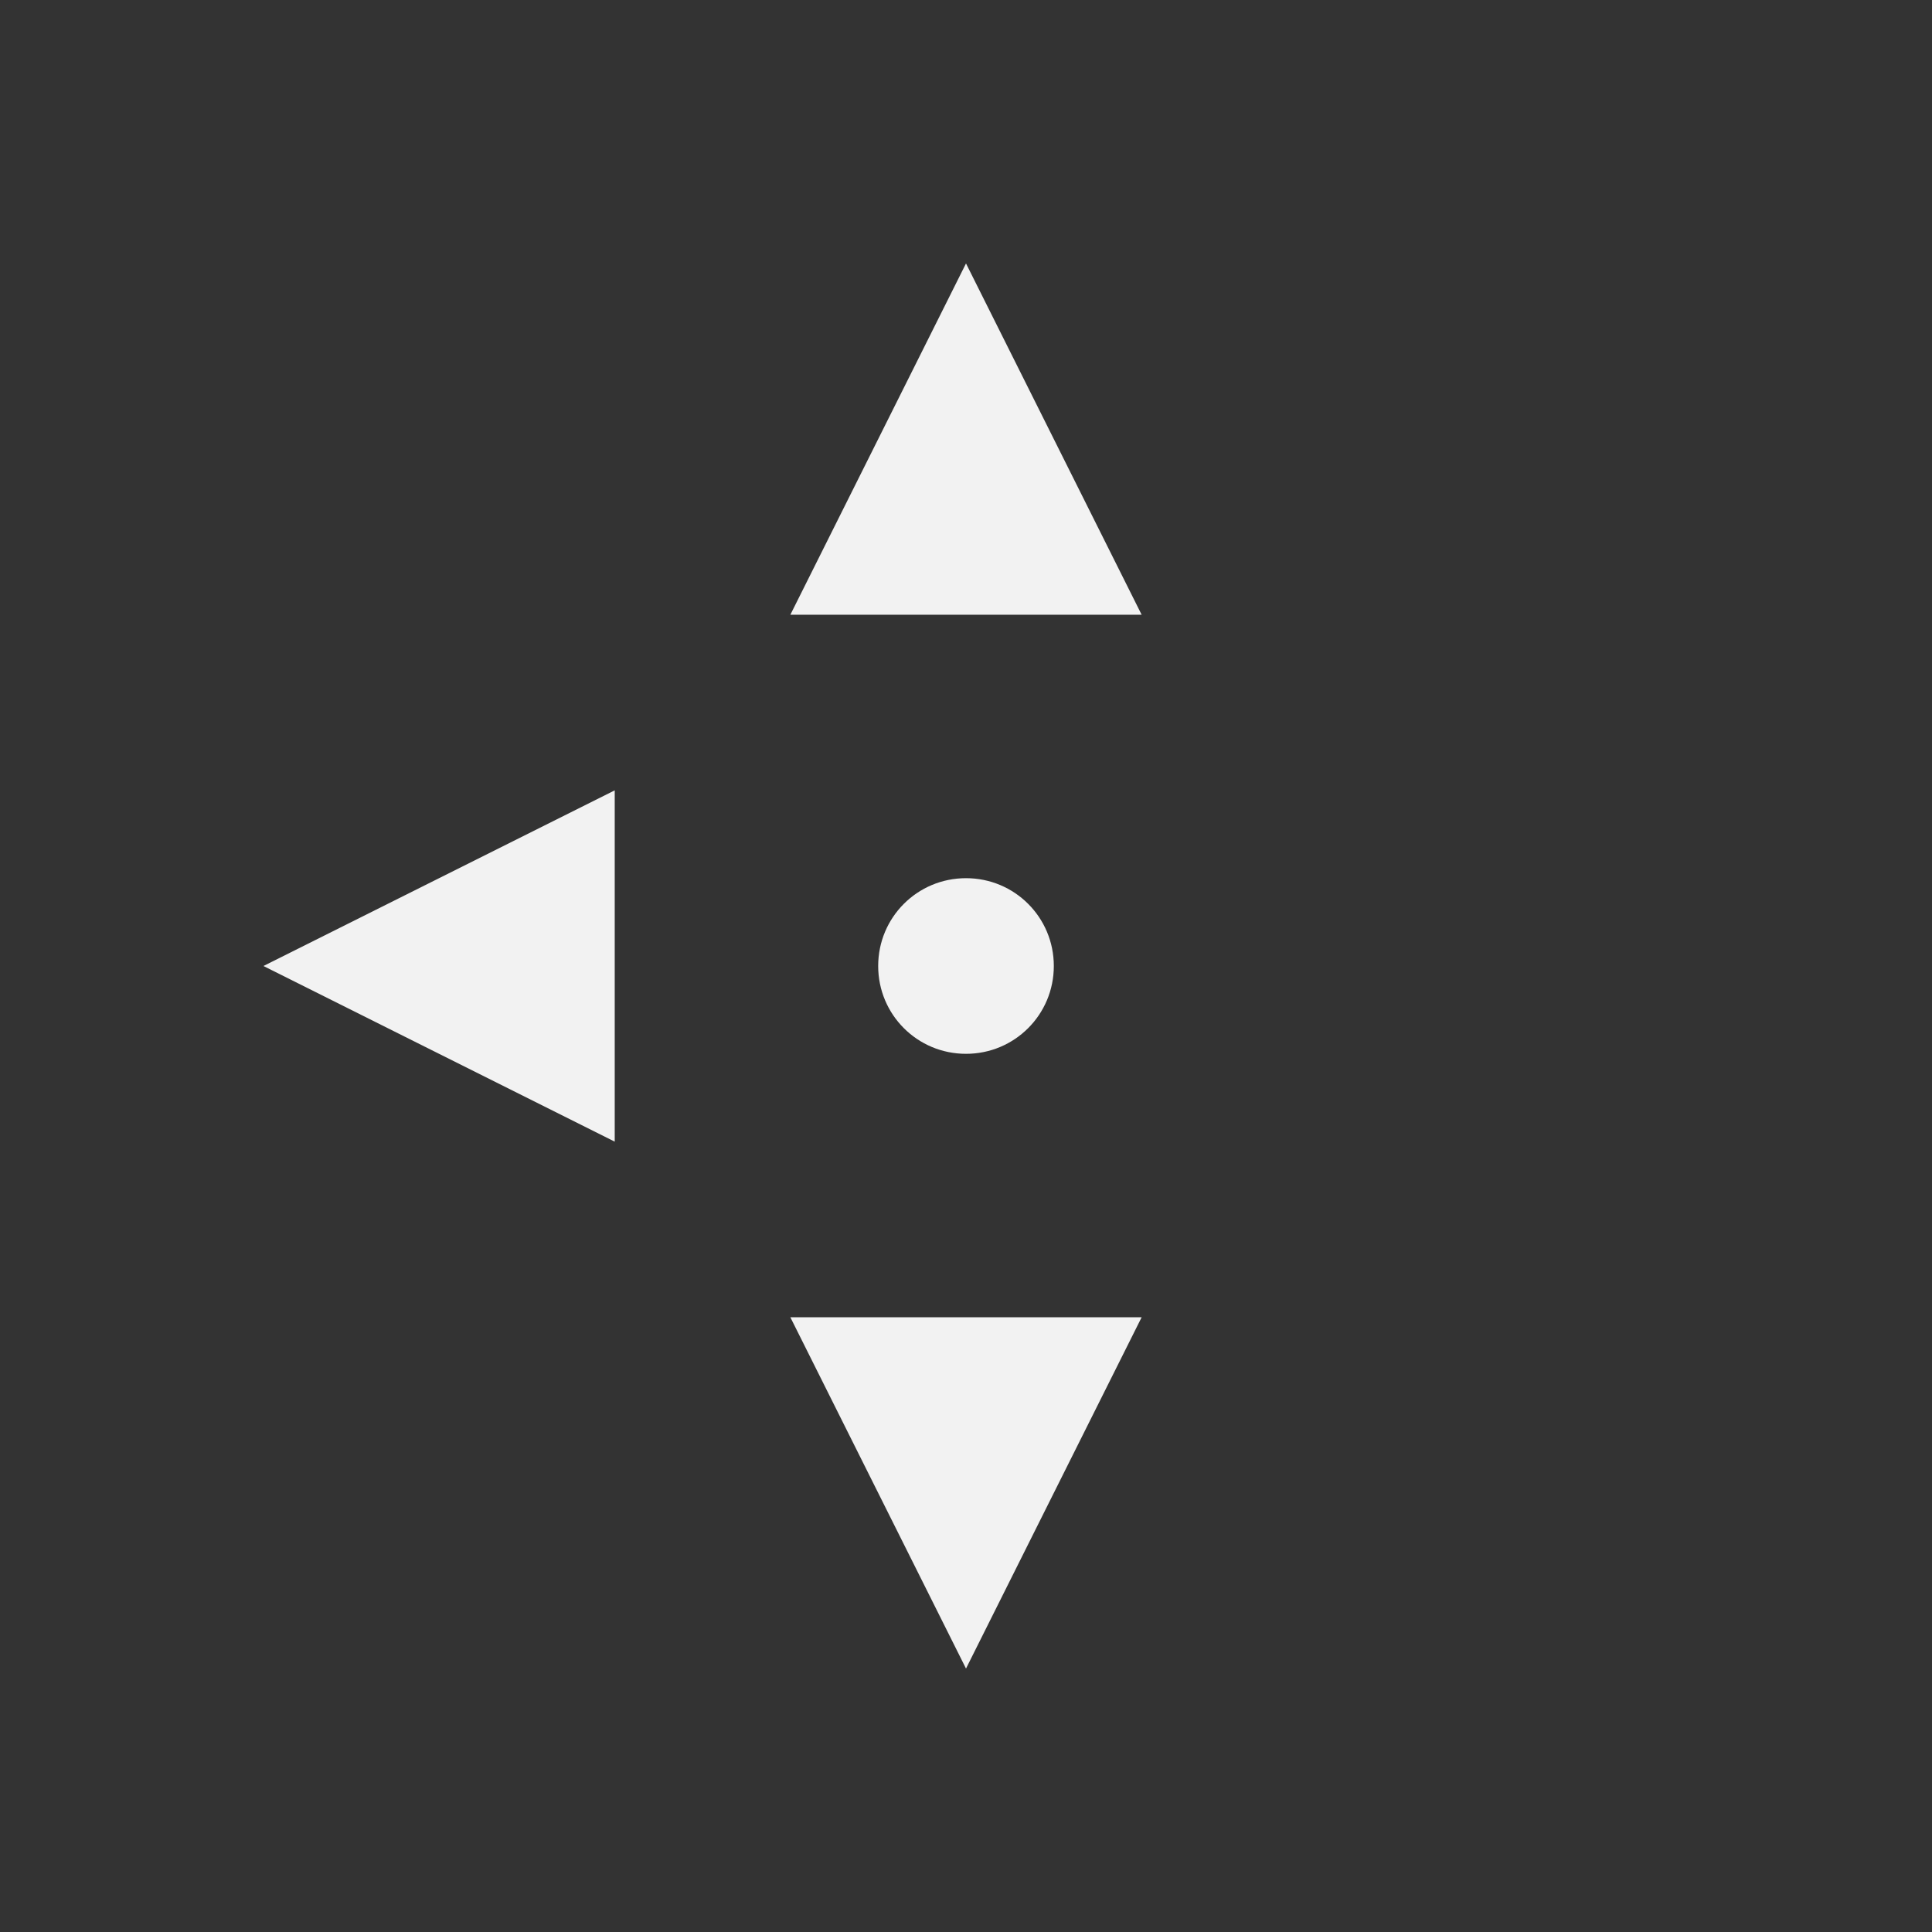 <svg xmlns="http://www.w3.org/2000/svg" viewBox="0 0 22 22">
 <rect x="0" y="0" width="22" height="22" fill="#333333" stroke="none"/>
 <defs id="defs3051">
   <style type="text/css" id="current-color-scheme">
     .ColorScheme-Text {
       color:#f2f2f2;
     }
     </style>
 </defs>
   <path
      style="fill:currentColor;fill-opacity:1;stroke:none"
      d="m11 3-2 4h4zm-4 6-4 2 4 2zm4 1c-.554 0-1 .446-1 1s .446 1 1 1 1-.446 1-1-.446-1-1-1m-2 5 2 4 2-4z"
      class="ColorScheme-Text" />
</svg> 

